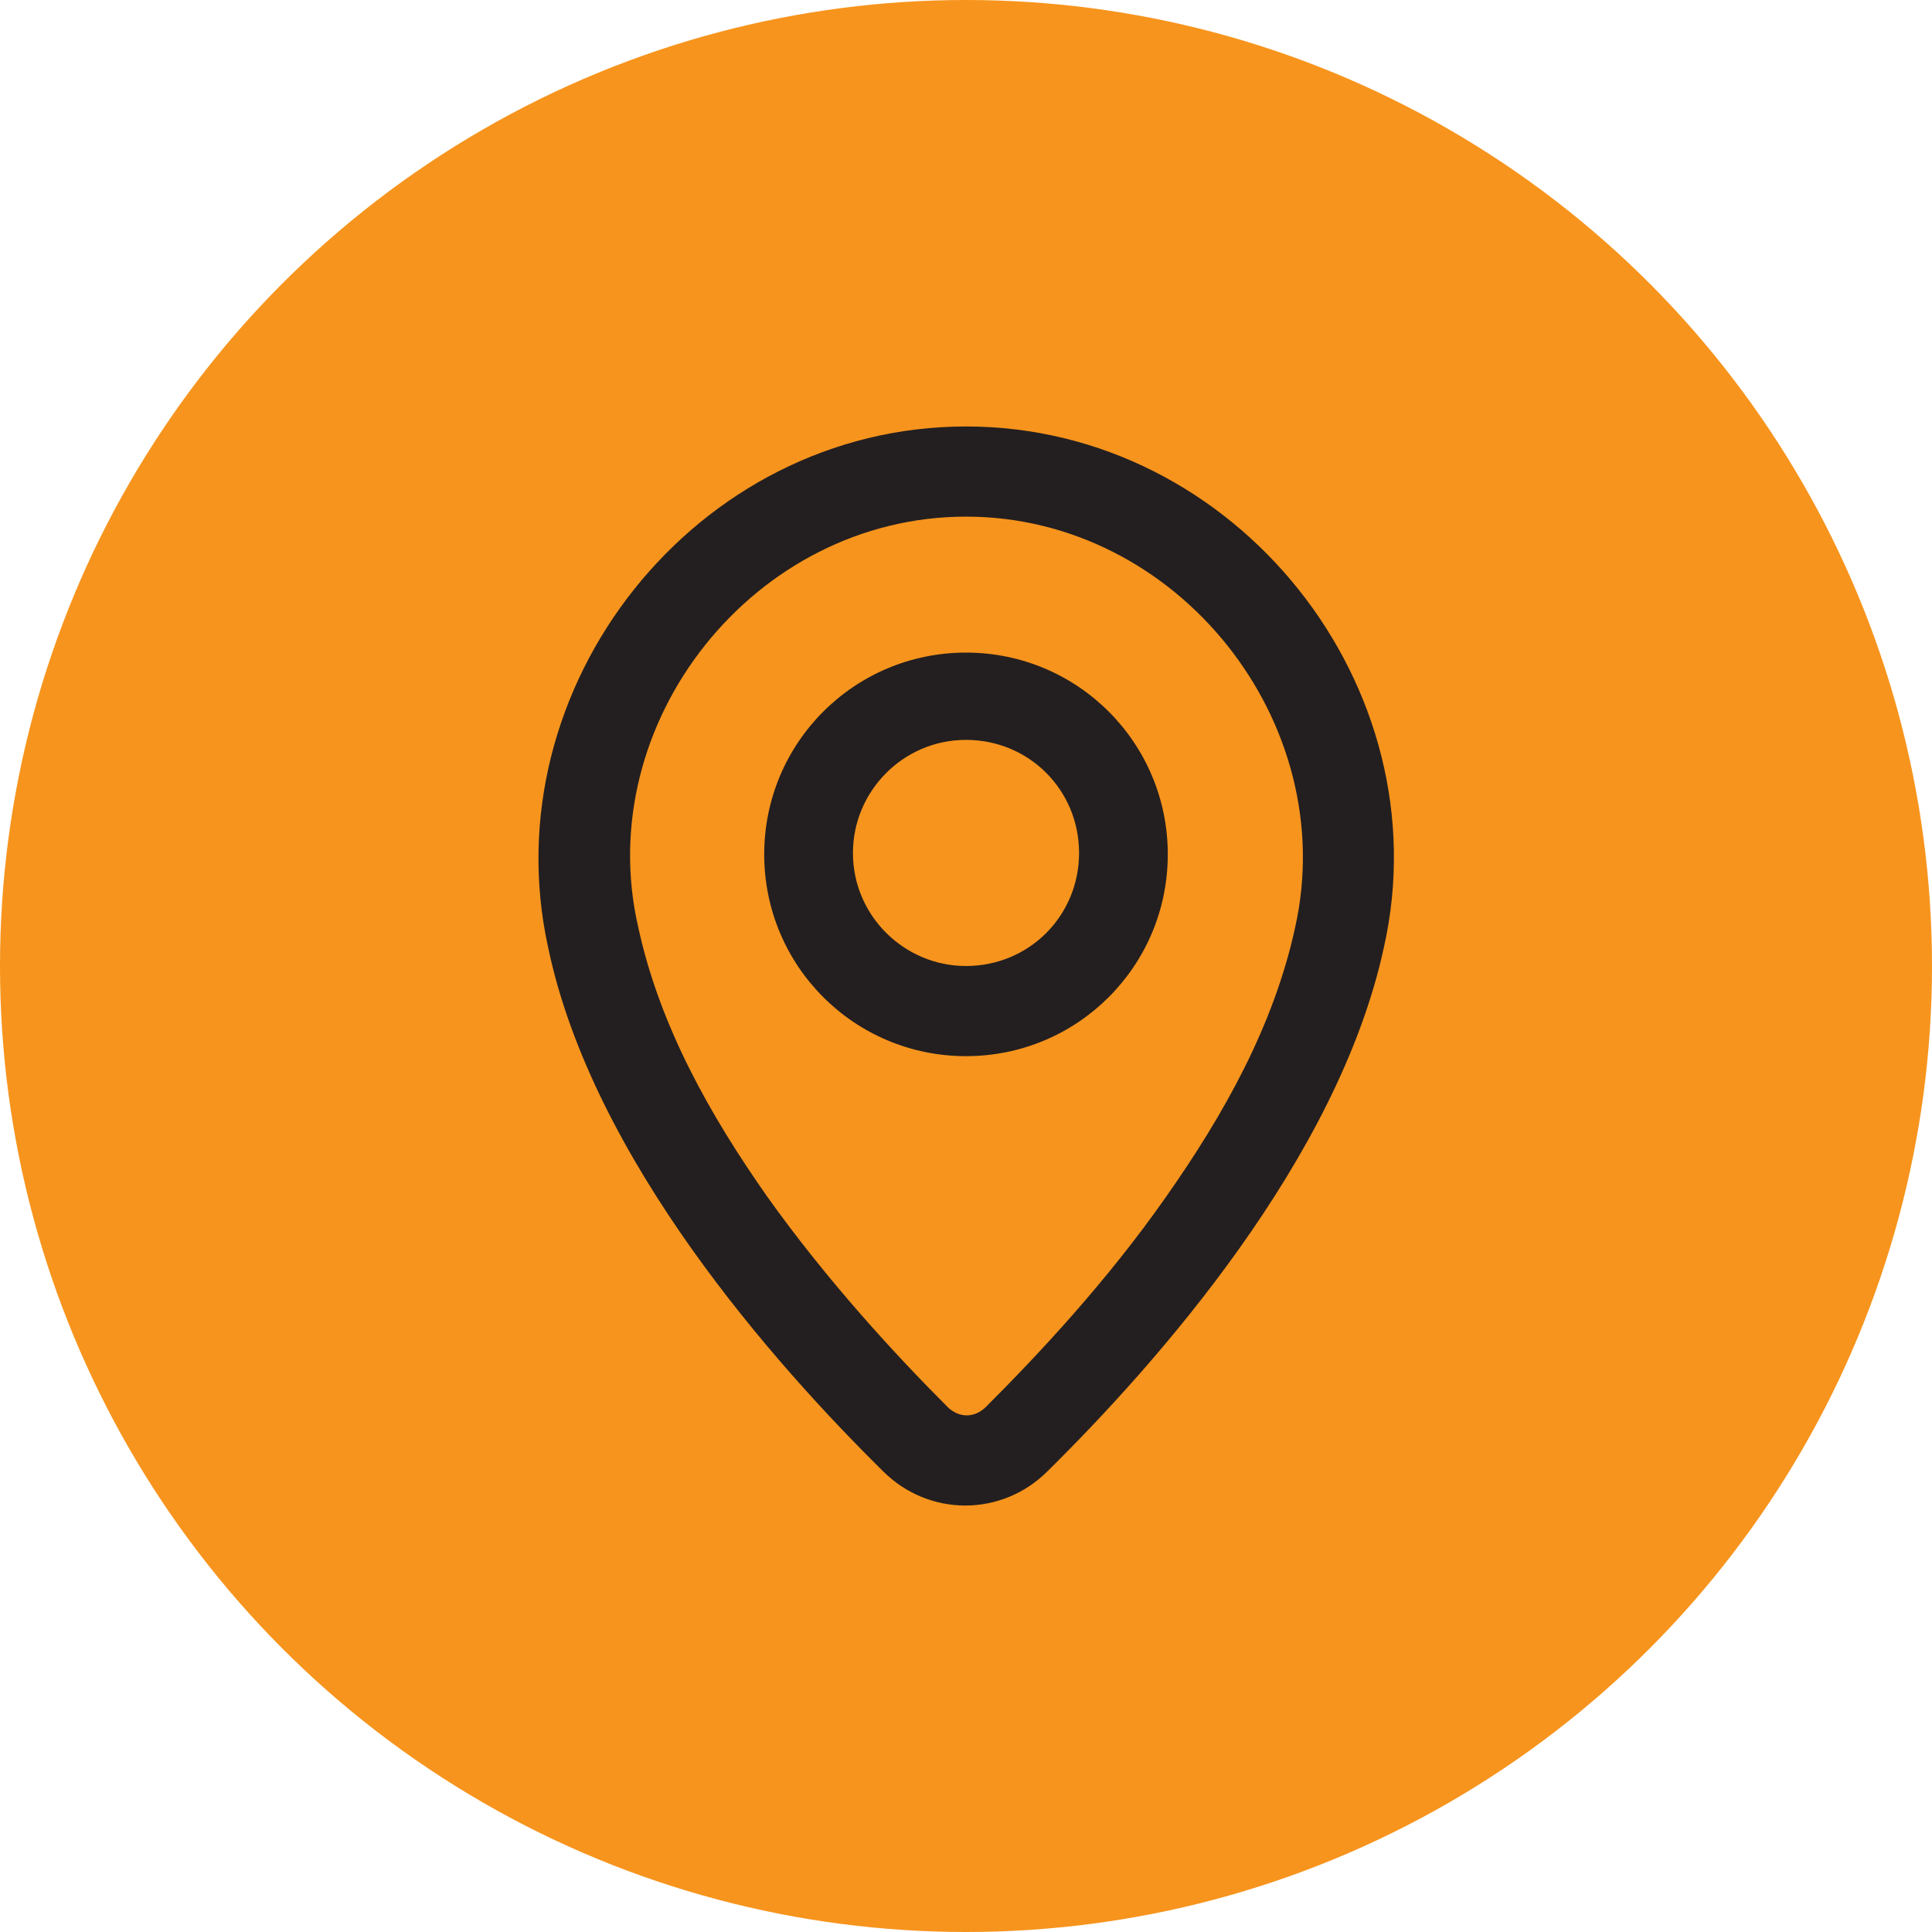 <?xml version="1.0" encoding="utf-8"?> <svg xmlns="http://www.w3.org/2000/svg" xmlns:xlink="http://www.w3.org/1999/xlink" version="1.1" id="Слой_1" x="0px" y="0px" viewBox="0 0 135 135" style="enable-background:new 0 0 135 135;" xml:space="preserve"> <style type="text/css"> .st0{fill:#F7941D;} .st1{fill-rule:evenodd;clip-rule:evenodd;fill:#231F20;} </style> <g> <g> <circle class="st0" cx="67.5" cy="67.5" r="67.5"></circle> </g> </g> <g> <path class="st1" d="M67.5,73.8c7.8,0,14.1-6.3,14.1-14.1c0-7.8-6.3-14.1-14.1-14.1c-7.8,0-14.1,6.3-14.1,14.1 C53.4,67.5,59.7,73.8,67.5,73.8z M67.5,67.5c-4.3,0-7.9-3.5-7.9-7.9c0-4.3,3.5-7.9,7.9-7.9s7.9,3.5,7.9,7.9 C75.4,64,71.9,67.5,67.5,67.5z"></path> <path class="st1" d="M96.7,66.2c4.1-18.2-10.3-36.4-29.2-36.4c-18.9,0-33.2,18.2-29.2,36.4c3.1,14.8,15.8,29.1,23.4,36.6 c3.2,3.2,8.3,3.2,11.5,0C80.8,95.3,93.5,81,96.7,66.2z M67.5,36.1c14.8,0,26.2,14.4,23,28.7c-1.5,6.9-5,13.1-9,18.8 c-4.2,6-9,11.1-12.6,14.7c-0.8,0.8-1.9,0.8-2.7,0c-3.6-3.6-8.4-8.8-12.6-14.7c-4-5.7-7.5-11.9-9-18.8 C41.3,50.5,52.7,36.1,67.5,36.1z"></path> </g> </svg> 